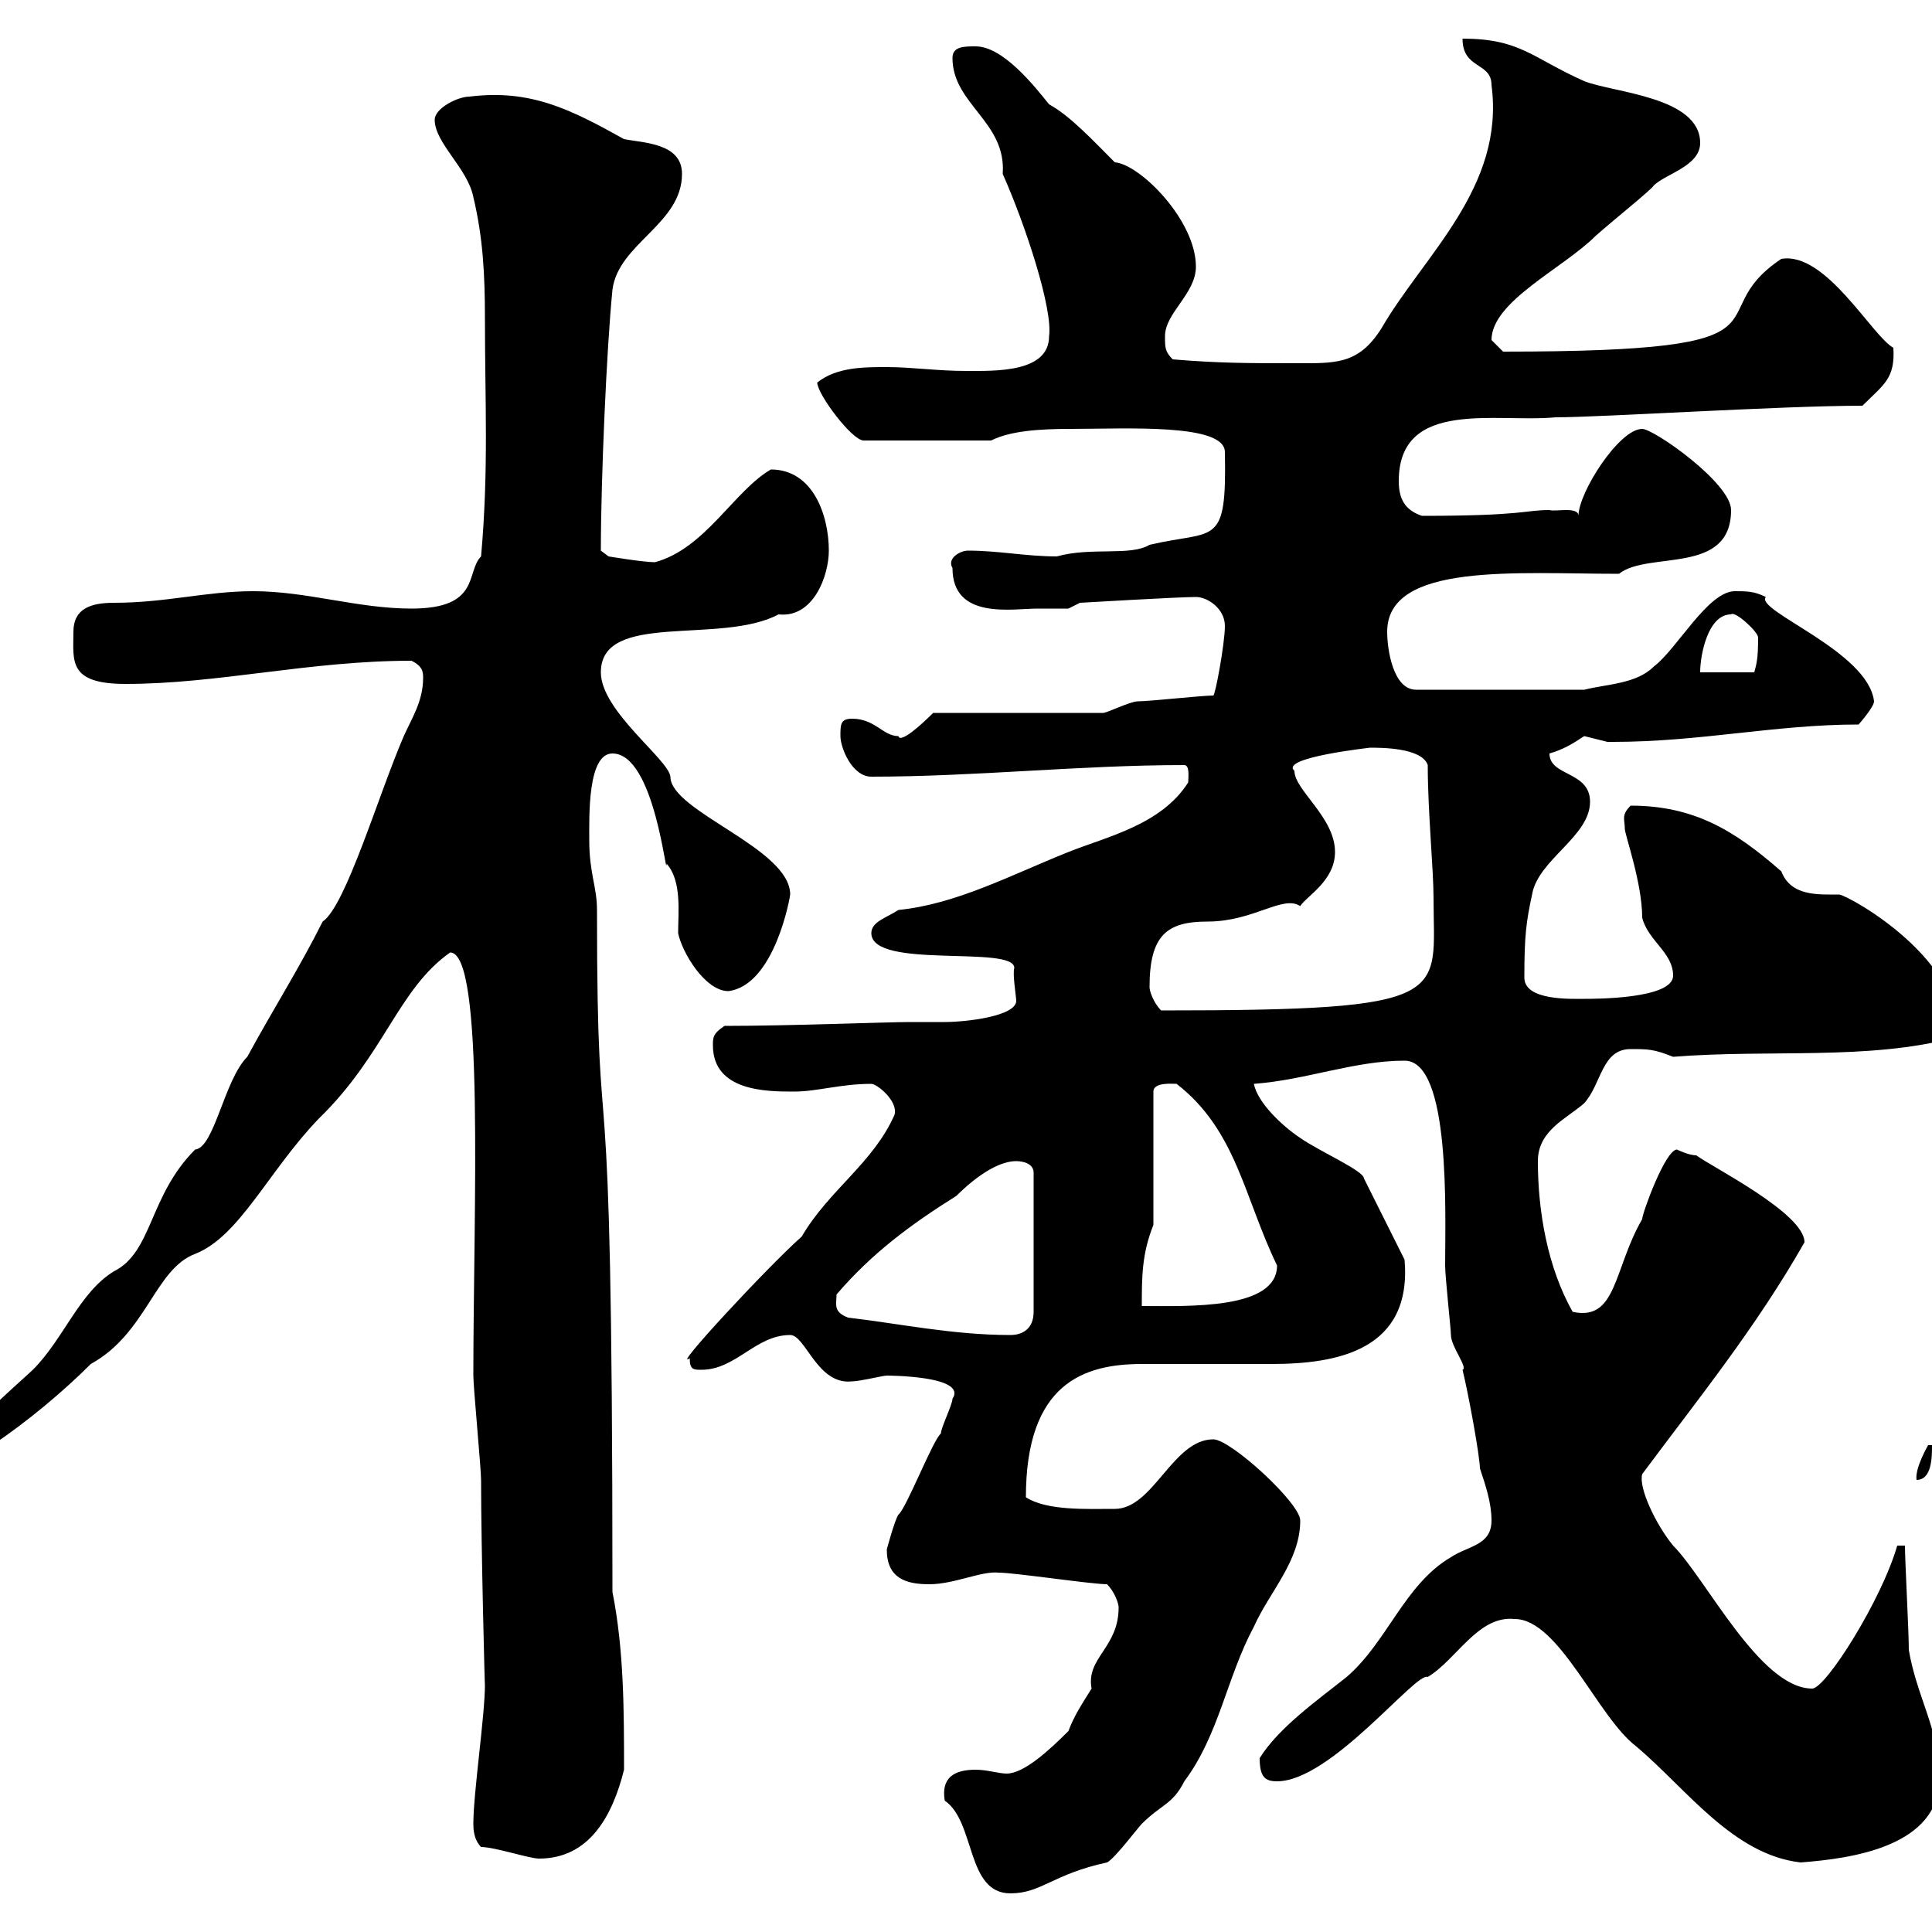 <svg xmlns="http://www.w3.org/2000/svg" xmlns:xlink="http://www.w3.org/1999/xlink" width="300" height="300"><path d="M146.70 279.60C151.50 282.90 150 294 156.90 294C161.70 294 163.50 291 171.90 289.20C173.10 288.60 176.70 283.80 177.30 283.20C180.30 280.20 182.10 280.20 183.90 276.60C189.30 269.40 190.50 260.40 194.70 252.60C197.10 247.20 201.90 242.40 201.90 236.10C201.90 233.40 191.10 223.50 188.40 223.50C182.10 223.50 179.10 234.30 173.10 234.30C168.60 234.30 162.60 234.60 159.30 232.50C159.30 214.80 168.30 211.80 177.30 211.80C179.70 211.80 189.90 211.80 197.40 211.80C207.60 211.80 219.30 209.70 218.10 195.60L211.80 183C211.80 181.80 204.90 178.80 201.90 176.70C199.20 174.90 195.30 171.30 194.70 168.30C202.80 167.70 210.30 164.70 218.10 164.70C225.30 164.70 224.40 188.40 224.40 196.50C224.40 198.30 225.30 206.40 225.30 207.30C225.30 209.10 228 212.40 227.10 212.70C228 216.30 229.80 226.20 229.80 228C230.70 230.70 231.60 233.40 231.60 236.10C231.60 240 228 240 225.30 241.80C218.10 246 215.40 255 209.10 260.40C204.60 264 198.60 268.20 195.60 273C195.60 276 196.50 276.60 198.30 276.60C206.70 276.60 219.90 259.50 221.70 260.40C226.20 257.70 229.50 250.80 235.20 251.40C242.10 251.40 248.10 266.70 254.10 271.20C261.90 277.80 269.10 288 279.60 289.20C287.40 288.60 301.20 286.80 301.20 276C301.20 268.80 297.60 263.40 296.40 256.20C296.40 253.20 295.80 242.40 295.80 240L294.60 240C292.20 248.40 283.50 262.20 281.40 262.20C273.30 262.20 264.90 245.10 259.80 240C257.10 236.70 254.40 231 255 228.90C263.70 217.20 272.70 206.10 280.20 192.90C280.20 188.40 265.80 181.20 263.40 179.40C262.20 179.40 260.40 178.50 260.40 178.50C258.60 178.50 255 188.40 255 189.30C250.50 197.10 251.10 205.20 244.20 203.70C240.30 196.80 238.80 188.10 238.80 180.30C238.80 175.50 243.30 173.70 246 171.30C248.70 168.30 248.70 162.90 253.20 162.90C255.90 162.90 256.80 162.90 259.80 164.10C274.80 162.90 290.10 164.70 303.60 161.10C305.40 149.40 287.40 139.20 285.60 138.90C282.30 138.90 278.10 139.20 276.60 135.30C269.40 129 263.10 125.10 253.20 125.10C251.70 126.60 252.30 127.20 252.30 128.70C252.30 129.60 255 137.10 255 142.50C255.90 146.10 259.80 147.90 259.80 151.50C259.80 155.10 247.80 155.10 246 155.10C243.90 155.10 236.70 155.40 236.70 151.80C236.70 145.20 237 143.10 237.90 138.90C238.80 133.50 246.90 129.90 246.90 124.50C246.90 119.70 240.60 120.60 240.60 117C242.70 116.40 244.20 115.50 246 114.30C246 114.30 249.60 115.20 249.60 115.20C250.50 115.20 250.50 115.20 250.50 115.20C264 115.20 275.70 112.50 288.60 112.50C288.60 112.50 291 109.80 291 108.90C290.10 101.10 272.40 94.80 274.20 92.70C272.40 91.80 271.20 91.80 269.40 91.80C265.20 91.80 260.40 100.80 256.80 103.50C254.10 106.20 249.60 106.20 246 107.10L219.90 107.10C216.30 107.10 215.40 100.80 215.40 98.10C215.40 87.30 235.50 89.10 251.40 89.10C255.90 85.50 268.80 89.40 268.80 79.20C268.80 75 256.80 66.60 255 66.60C251.40 66.60 245.10 76.50 245.10 80.10C245.10 78.60 241.50 79.50 240.60 79.20C236.70 79.20 236.70 80.10 220.80 80.10C218.10 79.20 217.20 77.40 217.20 74.70C217.20 61.80 232.50 65.70 241.50 64.80C248.70 64.80 276.60 63 289.20 63C292.50 59.70 294.30 58.80 294 54C290.70 52.20 283.50 39 276.60 40.20C263.10 49.20 281.70 54.60 233.40 54.60C233.40 54.60 231.60 52.80 231.60 52.80C231.60 46.80 242.70 41.70 247.80 36.60C250.50 34.20 256.50 29.40 256.80 28.80C258.60 27 264 25.80 264 22.20C264 15 250.50 14.40 246 12.60C237.90 9 236.10 6 227.10 6C227.10 10.80 231.60 9.60 231.60 13.20C233.70 29.10 221.10 39.60 214.50 51C210.90 56.70 207.30 56.40 201 56.40C193.80 56.40 189.30 56.40 182.10 55.80C180.90 54.60 180.90 54 180.90 52.20C180.90 48.60 185.70 45.60 185.70 41.40C185.70 34.20 177 25.50 173.10 25.20C169.80 21.90 166.20 18 162.90 16.20C160.50 13.20 155.70 7.20 151.50 7.20C149.70 7.20 147.90 7.20 147.90 9C147.90 16.20 156.30 18.90 155.70 27C159.30 35.10 163.50 48 162.90 52.20C162.90 57.90 154.50 57.60 150 57.60C145.50 57.60 141.60 57 137.70 57C134.10 57 129.90 57 126.90 59.40C126.90 61.20 132.30 68.40 134.10 68.40L153.90 68.40C156.90 66.90 161.40 66.60 166.20 66.60C174.90 66.60 190.20 65.70 190.20 70.20C190.50 85.20 188.70 82.20 178.50 84.60C175.50 86.40 169.50 84.90 164.10 86.40C159.30 86.40 155.10 85.50 150.30 85.50C149.10 85.50 147 86.70 147.90 88.20C147.90 96.30 157.20 94.50 161.10 94.50C162.30 94.50 165.90 94.50 165.90 94.50L167.70 93.60C167.70 93.60 183 92.70 185.70 92.70C187.50 92.70 190.20 94.50 190.20 97.20C190.20 99.90 188.70 108 188.40 108C186.60 108 178.50 108.90 176.70 108.90C175.50 108.90 171.90 110.70 171.30 110.70L144.90 110.70C143.10 112.50 139.80 115.50 139.50 114.30C137.10 114.30 135.90 111.60 132.30 111.60C130.50 111.60 130.50 112.50 130.50 114.30C130.50 116.10 132.30 120.60 135.30 120.60C151.50 120.60 167.70 118.80 183.90 118.80C184.80 118.80 184.50 120.90 184.50 121.50C180.30 128.10 171.90 129.90 165.90 132.30C156.90 135.90 148.50 140.40 139.50 141.30C137.70 142.50 135.30 143.10 135.30 144.90C135.30 150.60 157.50 146.70 157.50 150.30C157.20 151.20 157.80 154.80 157.80 155.40C157.80 157.80 150 158.70 146.70 158.70C144.90 158.70 143.10 158.70 141.30 158.70C137.70 158.70 122.70 159.30 112.50 159.30C110.70 160.50 110.70 161.10 110.70 162.30C110.70 169.50 119.10 169.50 123.30 169.50C126.90 169.50 130.50 168.30 135.30 168.30C136.20 168.30 139.50 171 138.90 173.10C135.60 180.60 128.70 184.80 124.50 192C119.10 196.80 104.10 213 107.10 210.90C107.10 212.70 107.70 212.70 108.90 212.70C114.30 212.70 117.30 207.30 122.70 207.30C125.10 207.30 126.90 215.10 132.30 214.50C133.50 214.50 137.10 213.60 137.70 213.60C137.70 213.60 150.30 213.60 147.90 217.20C147.90 218.10 146.10 221.70 146.10 222.60C144.90 223.50 140.70 234.30 139.50 235.20C138.90 236.10 137.70 240.60 137.70 240.60C137.70 245.10 140.70 246 144.30 246C148.20 246 152.40 243.90 155.10 244.20C157.50 244.20 169.50 246 171.90 246C173.10 247.20 173.70 249 173.70 249.60C173.70 255.90 168.60 257.40 169.50 262.20C168 264.60 166.80 266.40 165.90 268.80C162.90 271.80 159 275.40 156.30 275.40C155.10 275.40 153.30 274.80 151.50 274.80C148.20 274.80 146.10 276 146.70 279.60ZM74.70 286.80C76.80 286.80 82.20 288.60 83.70 288.60C91.50 288.60 95.10 282 96.90 274.80C96.90 265.80 96.90 256.20 95.10 247.20C95.10 151.20 92.70 187.50 92.70 141.30C92.70 137.70 91.50 135.60 91.50 130.50C91.50 126.90 91.20 117 95.10 117C101.70 117 103.50 137.10 103.50 134.10C105.90 136.80 105.30 141.60 105.30 144.90C105.90 147.90 109.50 153.90 113.10 153.90C120.30 153 122.70 139.20 122.70 138.90C122.70 131.70 104.10 126 104.10 120.60C103.80 117.90 93.30 110.40 93.30 104.40C93.30 94.80 111.90 100.20 120.90 95.40C126.30 96 128.70 89.40 128.70 85.50C128.70 80.10 126.30 72.90 119.70 72.90C114 76.20 109.50 85.20 101.70 87.30C99.90 87.30 94.50 86.40 94.50 86.40L93.30 85.50C93.30 74.40 94.20 54 95.10 45C96 37.80 105.90 34.80 105.90 27C105.90 22.20 99.90 22.20 96.90 21.60C88.80 17.10 82.50 13.80 72.90 15C71.10 15 67.50 16.80 67.50 18.60C67.50 22.20 72.60 26.10 73.50 30.60C75 36.90 75.30 42.60 75.30 49.50C75.30 62.40 75.90 72.90 74.70 86.40C72.30 88.80 74.70 94.50 63.90 94.50C55.50 94.50 47.70 91.80 39.30 91.80C32.10 91.80 25.80 93.60 17.70 93.60C14.10 93.60 11.40 94.50 11.40 98.10C11.40 102.60 10.50 106.20 19.50 106.20C33.90 106.20 48 102.60 63.90 102.60C65.70 103.50 65.70 104.40 65.70 105.30C65.70 108.90 63.90 111.60 62.70 114.30C58.80 123.30 53.70 140.70 50.10 143.10C46.50 150.30 42.30 156.90 38.40 164.10C34.80 167.70 33.30 178.20 30.30 178.50C23.10 185.70 23.70 194.40 17.70 197.40C12.30 200.70 9.90 207.90 5.10 212.70C0.90 216.60-6 222.30-3 222.60C-3 223.50-1.20 224.40-1.20 224.40C4.20 220.80 9.90 216 14.10 211.80C22.80 207 24 197.10 30.30 194.70C37.20 192 41.70 181.80 49.50 173.70C59.70 163.80 61.80 153.60 69.90 147.90C75.30 147.90 73.50 187.80 73.50 213.60C73.50 215.40 74.70 228 74.70 229.80C74.70 240 75.30 263.10 75.30 261.60C75.30 266.40 73.50 278.40 73.50 283.20C73.50 283.80 73.50 285.60 74.70 286.80ZM300 224.40L299.40 224.40C299.40 224.40 297.30 228 297.60 229.80C300 229.80 300 226.20 300 224.40ZM131.70 204.60C129.30 203.70 129.90 202.50 129.90 201C135.30 194.70 141.30 190.20 148.50 185.70C150 184.20 154.20 180.30 157.80 180.30C158.70 180.30 160.50 180.60 160.50 182.10L160.50 203.70C160.50 206.40 158.70 207.30 156.90 207.30C147.90 207.30 139.50 205.50 131.70 204.60ZM179.10 190.20L179.10 169.50C179.10 168 182.10 168.30 182.70 168.30C192 175.50 193.20 186 198.30 196.50C198.30 203.40 184.50 202.80 177.30 202.80C177.30 198.30 177.30 194.70 179.10 190.20ZM178.50 153.30C178.50 145.20 181.20 143.10 187.50 143.10C194.70 143.10 199.20 138.90 201.90 140.70C202.80 139.20 207.30 136.80 207.30 132.30C207.30 126.90 201 122.70 201 119.70C198.60 117.60 213 116.10 212.70 116.10C214.50 116.10 220.80 116.10 221.70 118.80C221.70 126 222.60 135 222.60 139.50C222.60 154.80 226.20 156.90 180.30 156.90C179.10 155.70 178.50 153.90 178.50 153.30ZM268.80 95.40C269.40 94.80 273 98.10 273 99C273 102.60 272.70 103.20 272.40 104.40L264 104.40C264 101.70 265.20 95.40 268.80 95.40Z"/></svg>